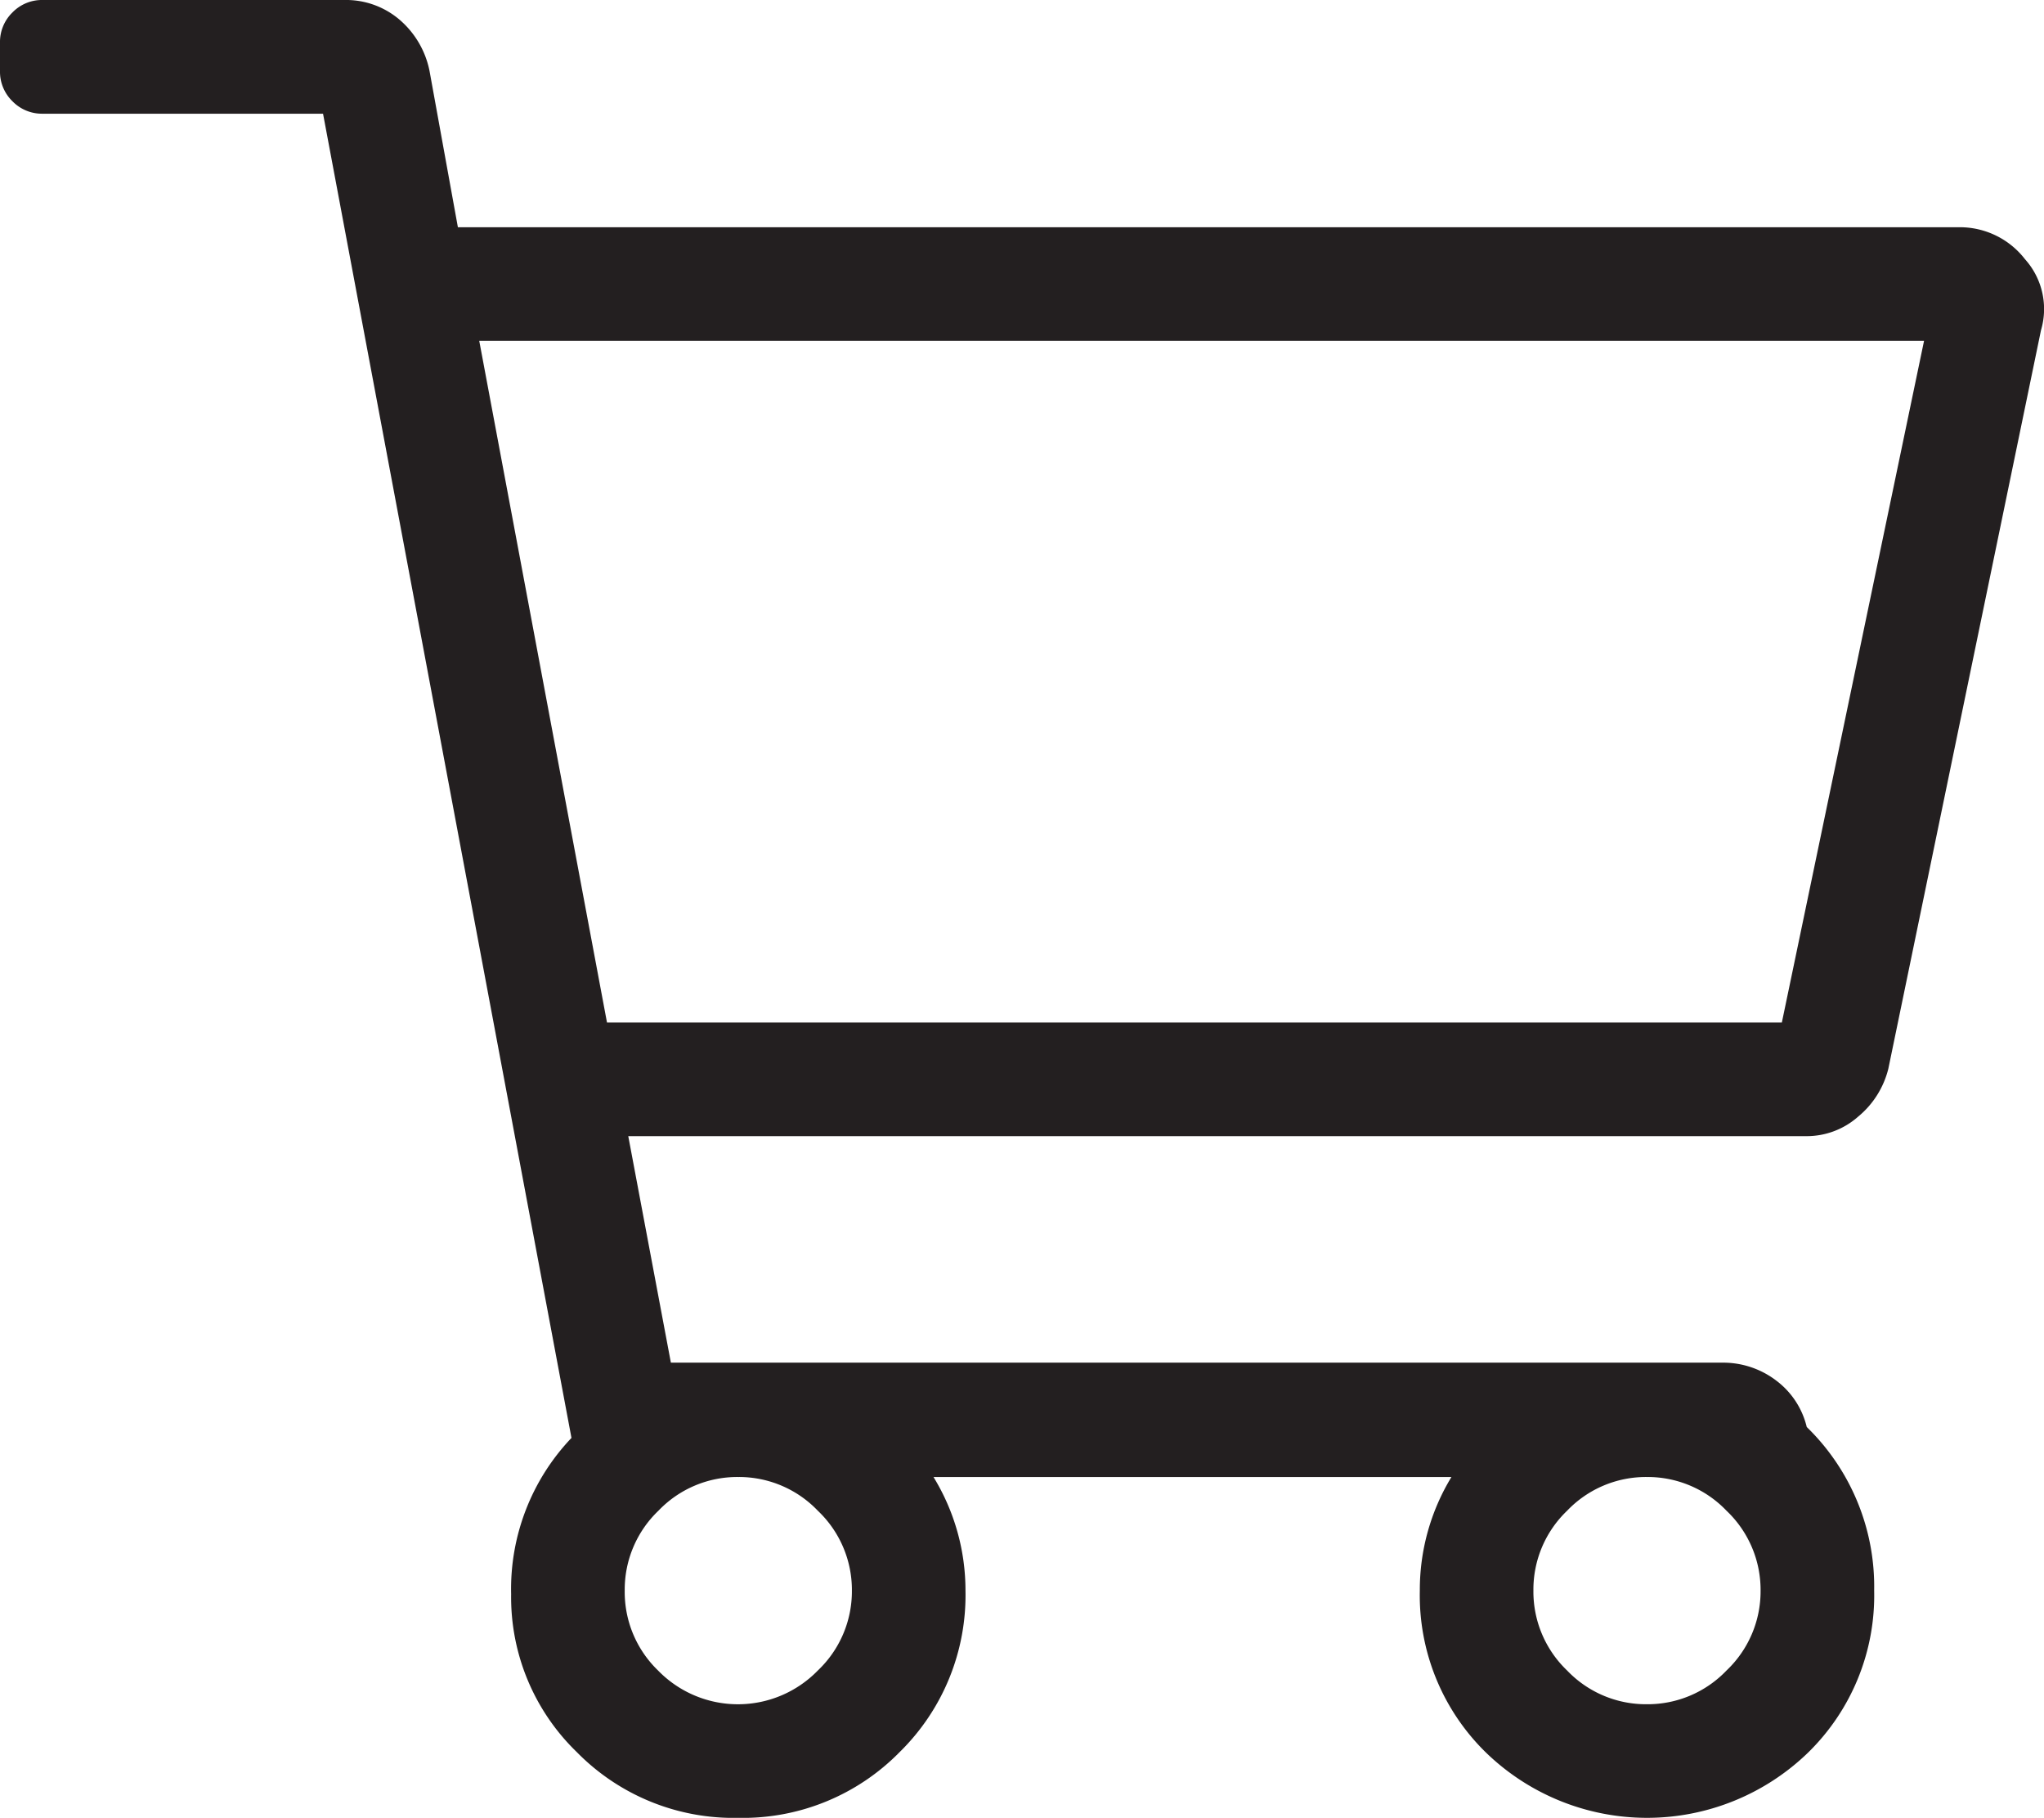 <svg xmlns="http://www.w3.org/2000/svg" width="22.494" height="20" viewBox="0 0 22.494 20">
  <path id="icon-cart" d="M21.563-15H5.039l-.312-1.719a1,1,0,0,0-.332-.566.907.907,0,0,0-.605-.215H.469a.452.452,0,0,0-.332.137A.452.452,0,0,0,0-17.031v.313a.452.452,0,0,0,.137.332.452.452,0,0,0,.332.137H3.555L6.289-1.68A2.41,2.41,0,0,0,5.625.039a2.37,2.37,0,0,0,.723,1.738A2.416,2.416,0,0,0,8.125,2.5,2.416,2.416,0,0,0,9.9,1.777,2.416,2.416,0,0,0,10.625,0a2.389,2.389,0,0,0-.352-1.25h5.7A2.389,2.389,0,0,0,15.625,0a2.416,2.416,0,0,0,.723,1.777,2.547,2.547,0,0,0,3.555,0A2.416,2.416,0,0,0,20.625,0a2.447,2.447,0,0,0-.742-1.8.9.9,0,0,0-.332-.508.964.964,0,0,0-.605-.2H7.383L6.914-5H19.883a.855.855,0,0,0,.566-.215.992.992,0,0,0,.332-.527l1.68-8.125a.82.82,0,0,0-.176-.781A.906.906,0,0,0,21.563-15ZM9.375,0A1.2,1.2,0,0,1,9,.879a1.226,1.226,0,0,1-1.758,0A1.2,1.2,0,0,1,6.875,0a1.2,1.2,0,0,1,.371-.879,1.2,1.2,0,0,1,.879-.371A1.2,1.2,0,0,1,9-.879,1.2,1.2,0,0,1,9.375,0Zm8.75,1.25a1.2,1.2,0,0,1-.879-.371A1.2,1.2,0,0,1,16.875,0a1.2,1.2,0,0,1,.371-.879,1.2,1.2,0,0,1,.879-.371A1.2,1.2,0,0,1,19-.879,1.2,1.2,0,0,1,19.375,0,1.2,1.2,0,0,1,19,.879,1.2,1.2,0,0,1,18.125,1.25Zm1.484-7.5H6.68l-1.406-7.5h15.9Z" transform="translate(0 17.5)" fill="#231f20"/>
</svg>

